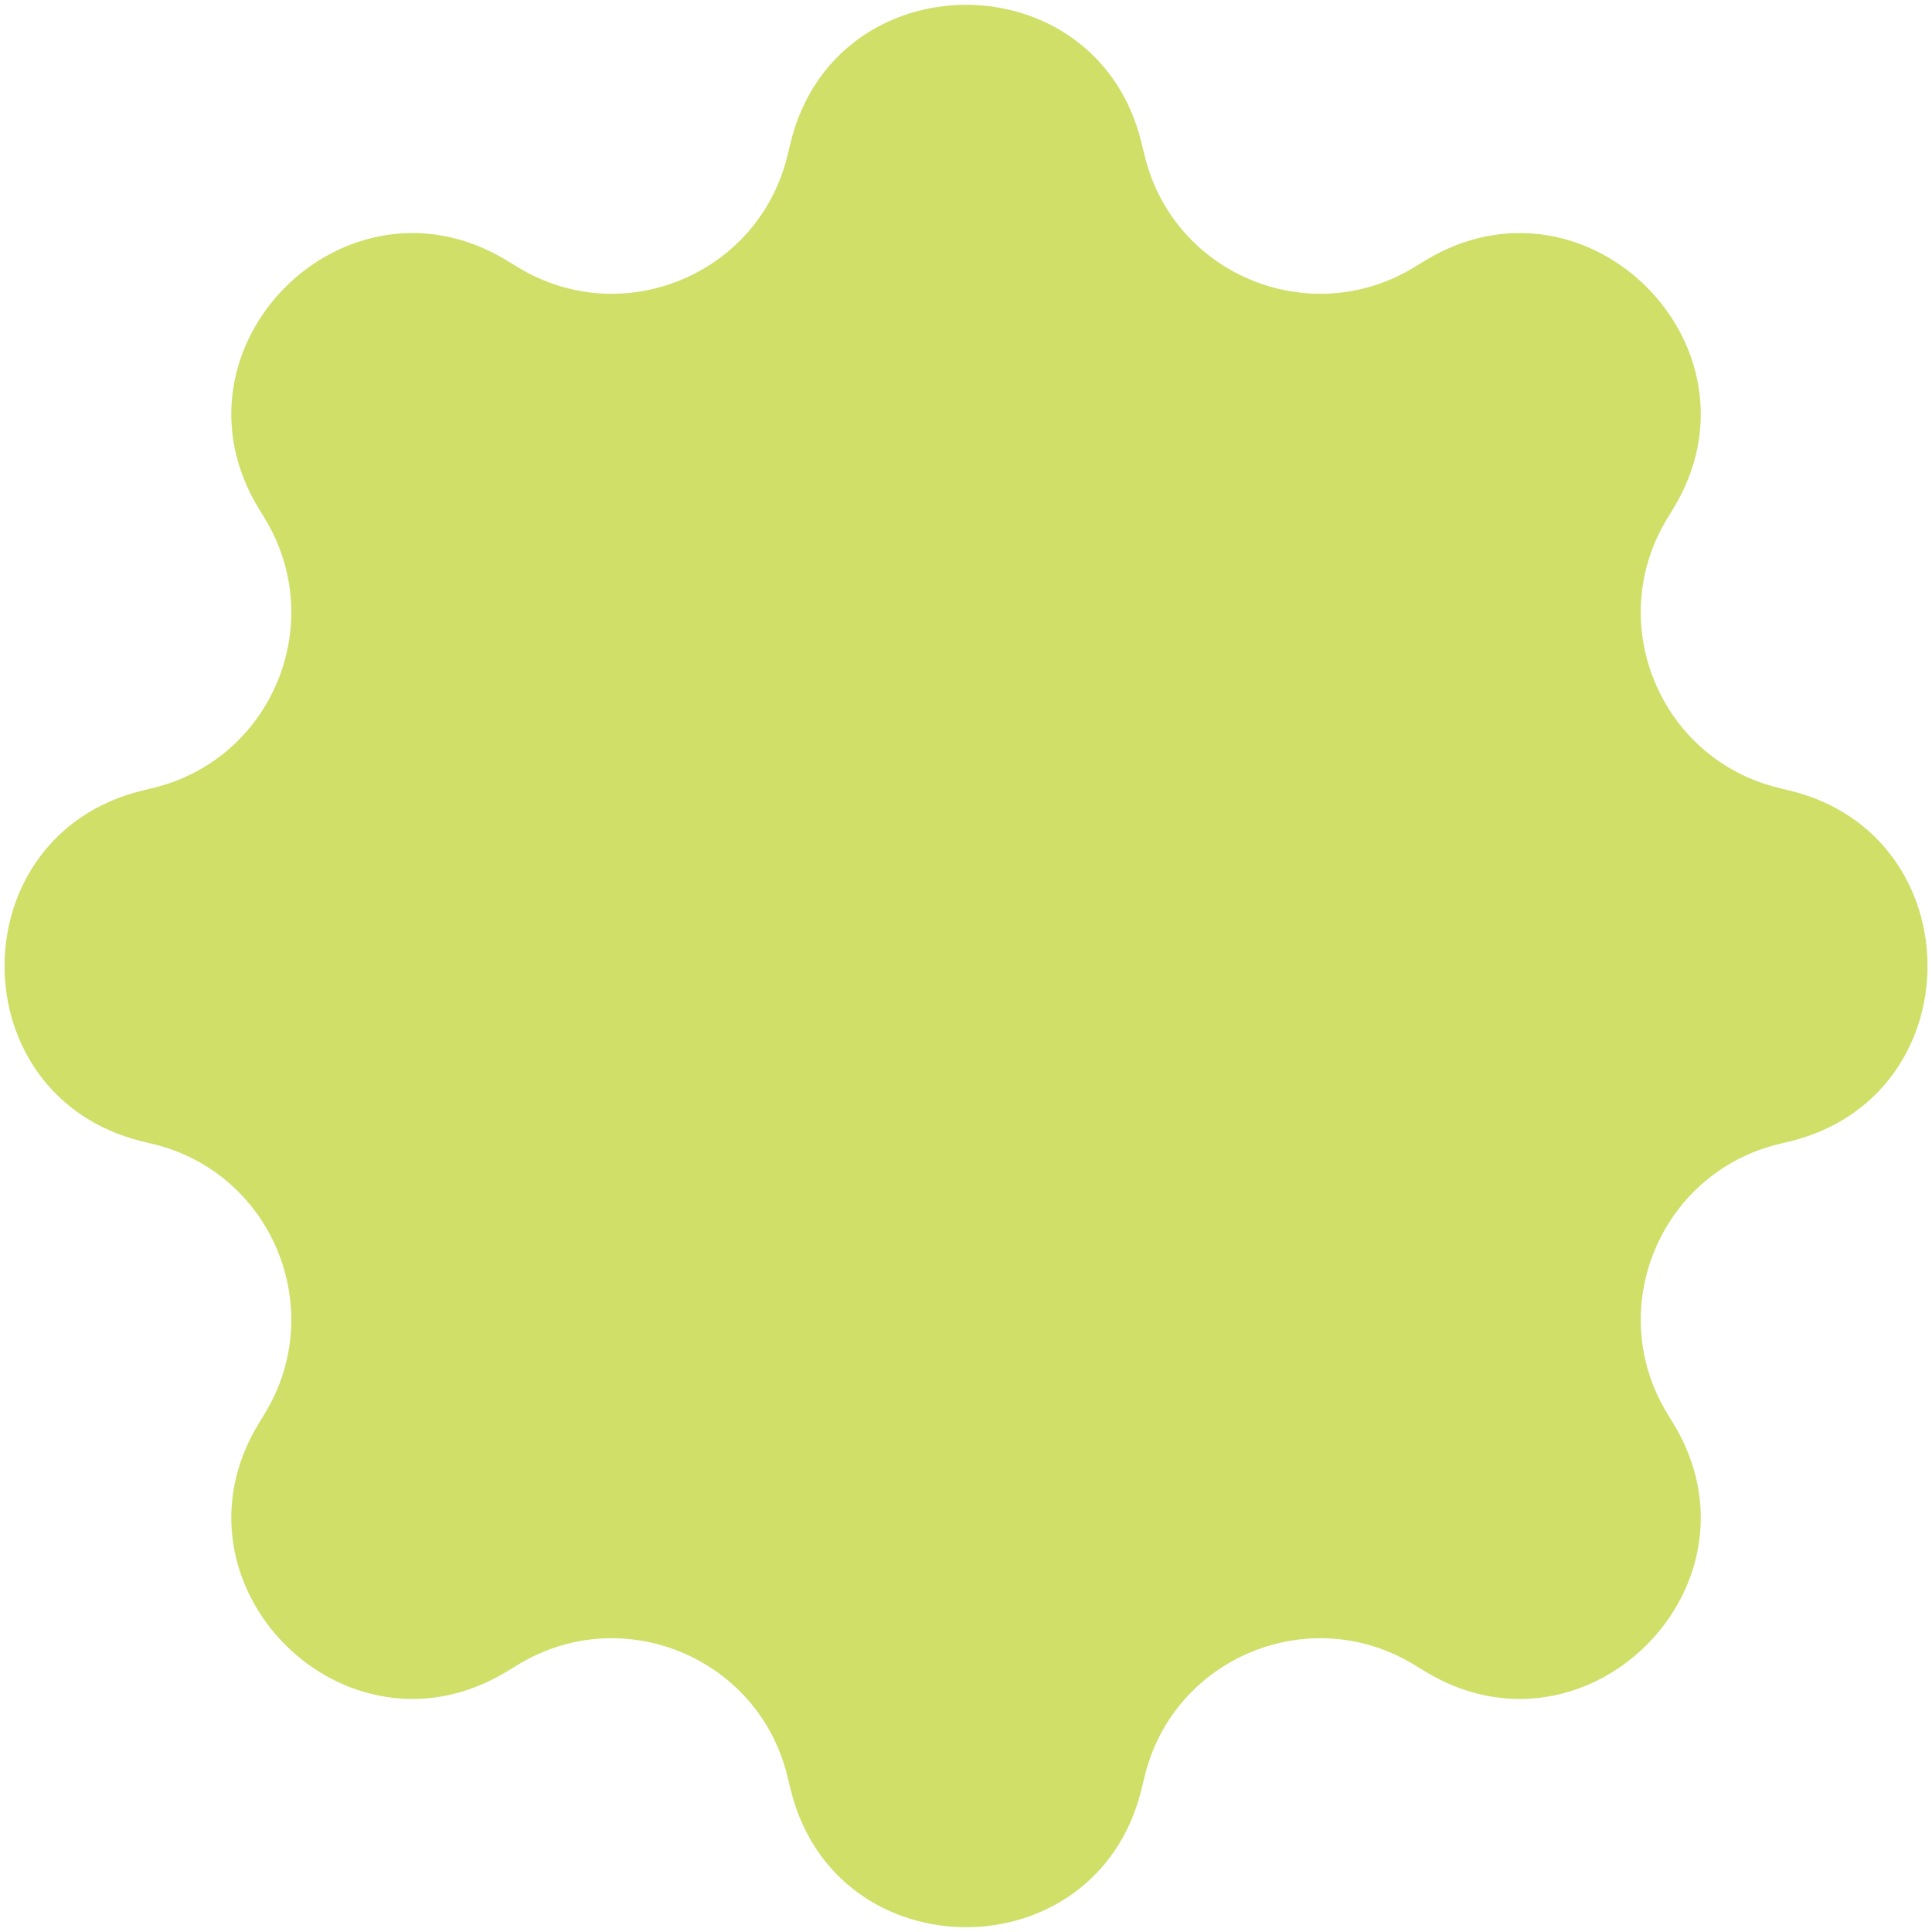 <?xml version="1.0" encoding="UTF-8"?> <svg xmlns="http://www.w3.org/2000/svg" width="214" height="214" viewBox="0 0 214 214" fill="none"><path d="M87.572 198.2C92.529 218.557 121.479 218.557 126.436 198.2L126.792 196.74C129.992 183.597 145.046 177.356 156.608 184.379L157.873 185.148C175.792 196.034 196.255 175.518 185.323 157.627L184.687 156.587C177.617 145.015 183.868 129.911 197.048 126.72L198.21 126.438C218.603 121.502 218.603 92.498 198.21 87.561L197.048 87.28C183.868 84.089 177.617 68.985 184.687 57.413L185.323 56.373C196.255 38.482 175.792 17.966 157.873 28.852L156.608 29.621C145.046 36.644 129.992 30.403 126.791 17.26L126.436 15.8C121.479 -4.557 92.529 -4.557 87.572 15.8L87.216 17.26C84.016 30.403 68.962 36.644 57.4 29.621L56.135 28.852C38.216 17.966 17.753 38.482 28.685 56.373L29.32 57.413C36.391 68.985 30.14 84.089 16.96 87.28L15.797 87.561C-4.595 92.498 -4.595 121.502 15.797 126.438L16.96 126.72C30.14 129.911 36.391 145.015 29.32 156.587L28.685 157.627C17.753 175.518 38.216 196.034 56.135 185.148L57.4 184.379C68.962 177.356 84.016 183.597 87.216 196.74L87.572 198.2Z" fill="#CFDF68"></path></svg> 